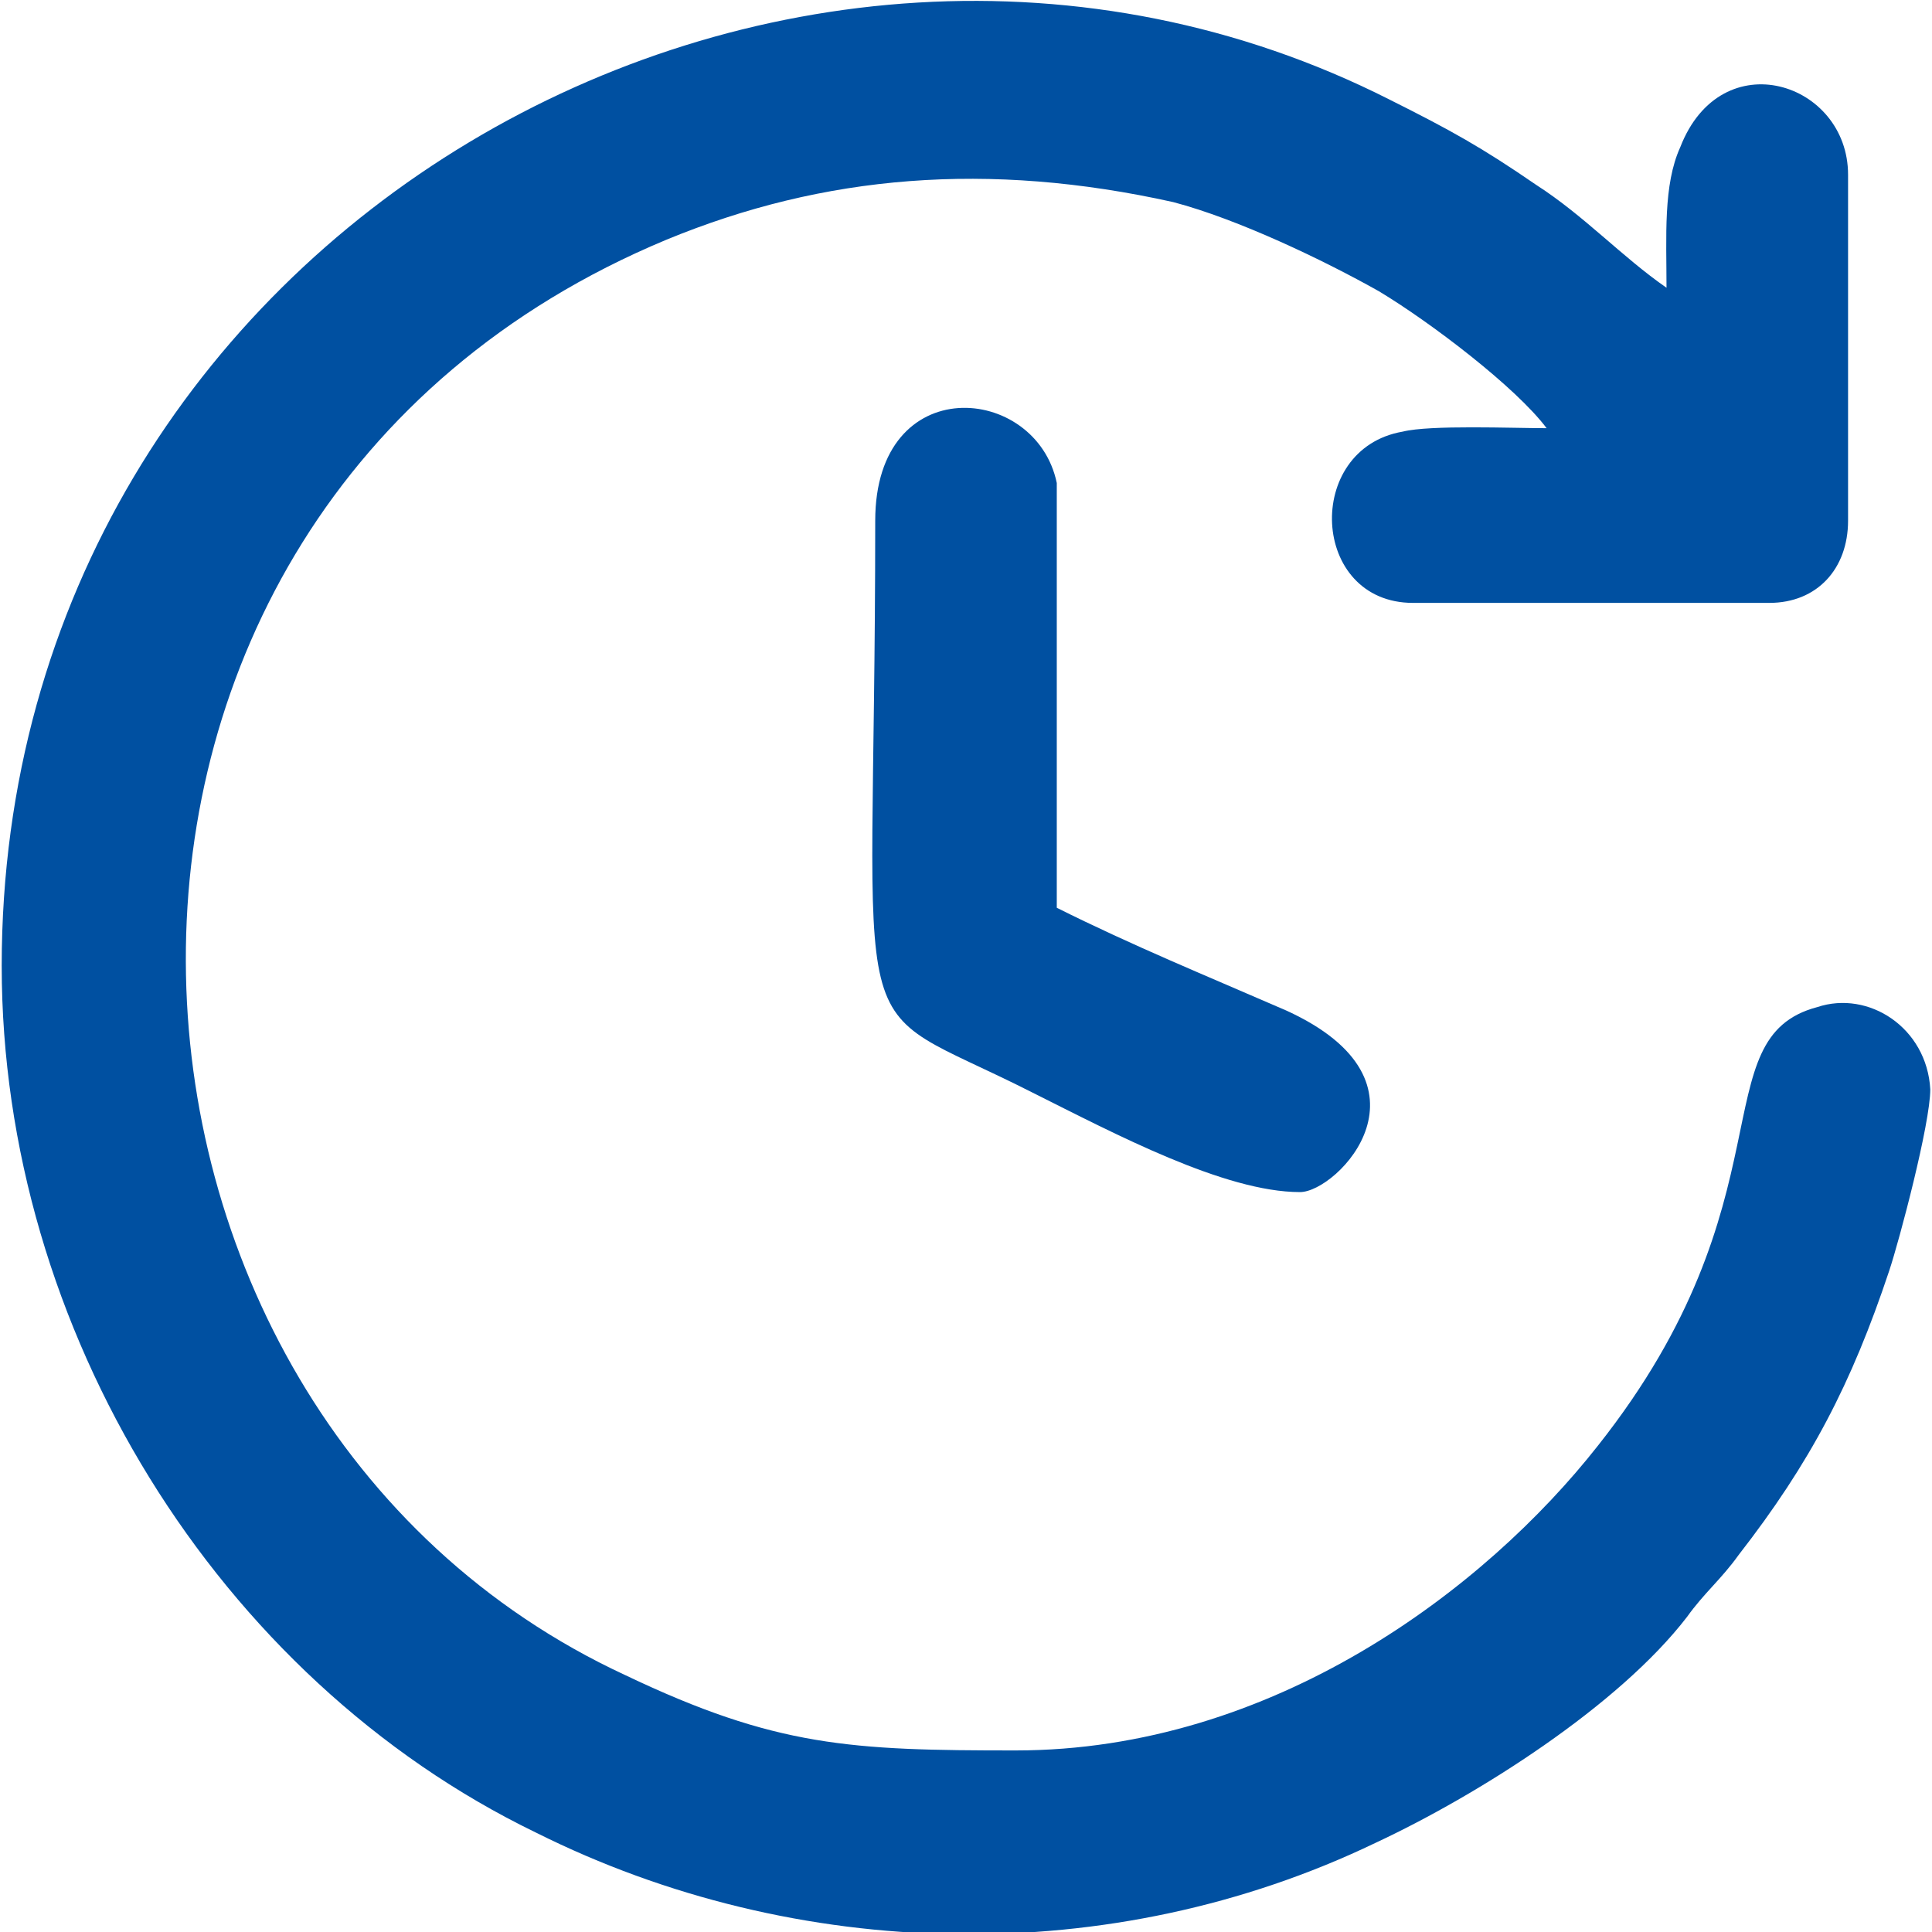 <?xml version="1.0" encoding="UTF-8"?>
<!DOCTYPE svg PUBLIC "-//W3C//DTD SVG 1.1//EN" "http://www.w3.org/Graphics/SVG/1.1/DTD/svg11.dtd">
<!-- Creator: CorelDRAW 2021 (64-Bit) -->
<svg xmlns="http://www.w3.org/2000/svg" xml:space="preserve" width="26px" height="26px" version="1.1" shape-rendering="geometricPrecision" text-rendering="geometricPrecision" image-rendering="optimizeQuality" fill-rule="evenodd" clip-rule="evenodd"
viewBox="0 0 5630 5640"
 xmlns:xlink="http://www.w3.org/1999/xlink"
 xmlns:xodm="http://www.corel.com/coreldraw/odm/2003">
 <g id="Layer_x0020_1">
  <path fill="#0050A1" d="M0 2820c0,1060 630,2080 1560,2530 760,380 1680,400 2450,30 300,-140 710,-400 910,-660 50,-70 100,-110 150,-180 210,-270 330,-500 440,-830 30,-90 120,-430 120,-530 -10,-180 -180,-290 -330,-240 -340,90 -70,560 -640,1280 -330,420 -950,890 -1700,890 -480,0 -700,-10 -1140,-220 -1660,-770 -1800,-3390 120,-4190 460,-190 940,-230 1480,-110 190,50 440,170 600,260 150,90 400,280 490,400 -100,0 -340,-10 -420,10 -290,50 -270,500 30,500l1040 0c140,0 230,-100 230,-240l0 -1010c0,-270 -370,-390 -490,-80 -50,110 -40,260 -40,410 -130,-90 -240,-210 -380,-300 -160,-110 -250,-160 -430,-250 -1760,-890 -4050,380 -4050,2530z"/>
  <path fill="#0050A1" d="M2550 1520c0,1620 -110,1380 460,1670 240,120 560,290 780,290 110,0 420,-320 -40,-530 -230,-100 -450,-190 -670,-300l0 -1240c-60,-290 -530,-330 -530,110z"/>
 </g>
</svg>
